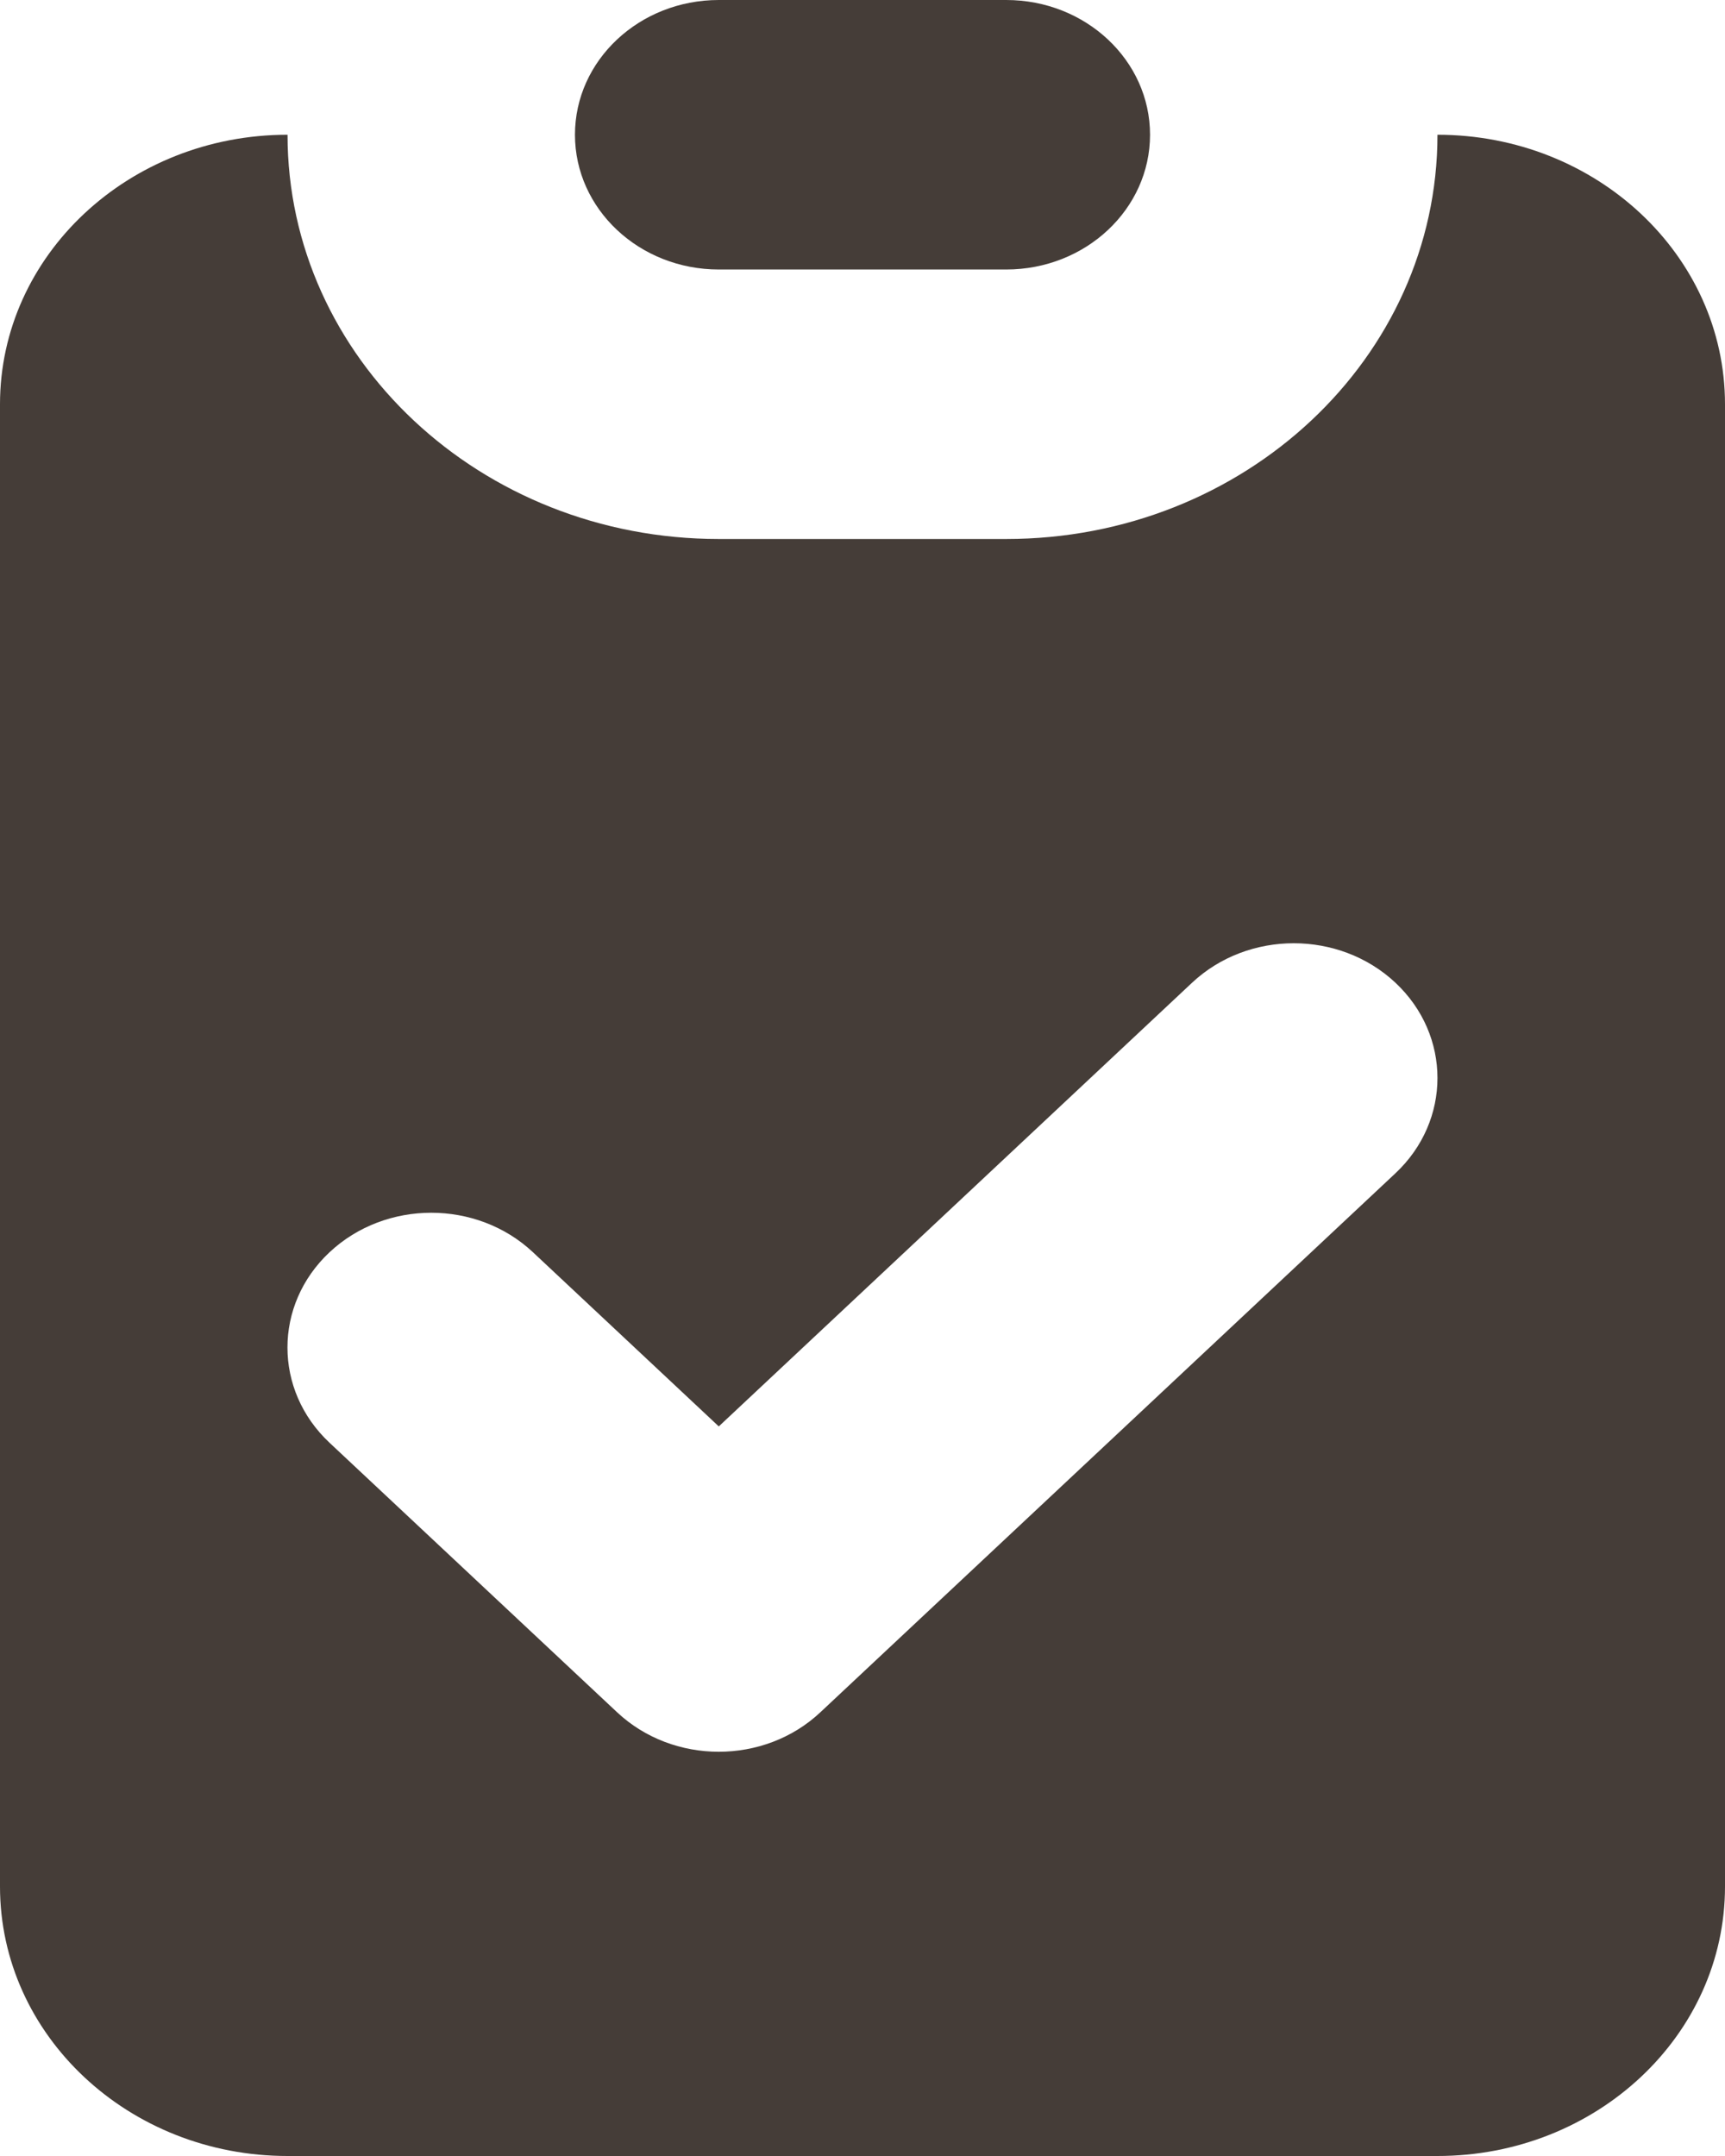 <?xml version="1.0" encoding="UTF-8"?>
<svg width="16px" height="20px" viewBox="0 0 16 20" version="1.1" xmlns="http://www.w3.org/2000/svg" xmlns:xlink="http://www.w3.org/1999/xlink">
    <title>clipboard-check</title>
    <g id="Page-1" stroke="none" stroke-width="1" fill="none" fill-rule="evenodd">
        <g id="Frantz-Eye-Cosmetic-Home" transform="translate(-871, -740)" fill="#453D38">
            <g id="Group-8" transform="translate(20, 720)">
                <g id="Group-7" transform="translate(288, 5)">
                    <g id="Group-6" transform="translate(543, 0)">
                        <g id="clipboard-check" transform="translate(20, 15)">
                            <path d="M6.667,0 C5.93,0 5.333,0.56 5.333,1.25 C5.333,1.94 5.93,2.5 6.667,2.5 L9.333,2.5 C10.07,2.5 10.667,1.94 10.667,1.25 C10.667,0.56 10.07,0 9.333,0 L6.667,0 Z" id="Path" fill-rule="nonzero"></path>
                            <path d="M0,3.75 C0,2.369 1.194,1.25 2.667,1.25 C2.667,3.321 4.458,5 6.667,5 L9.333,5 C11.543,5 13.333,3.321 13.333,1.25 C14.806,1.25 16,2.369 16,3.75 L16,17.5 C16,18.881 14.806,20 13.333,20 L2.667,20 C1.194,20 0,18.881 0,17.5 L0,3.75 Z M12.943,10.884 C13.463,10.396 13.463,9.604 12.943,9.116 C12.422,8.628 11.578,8.628 11.057,9.116 L6.667,13.232 L4.943,11.616 C4.422,11.128 3.578,11.128 3.057,11.616 C2.536,12.104 2.536,12.896 3.057,13.384 L5.724,15.884 C6.245,16.372 7.089,16.372 7.609,15.884 L12.943,10.884 Z" id="Shape"></path>
                        </g>
                    </g>
                </g>
            </g>
        </g>
    </g>
</svg>